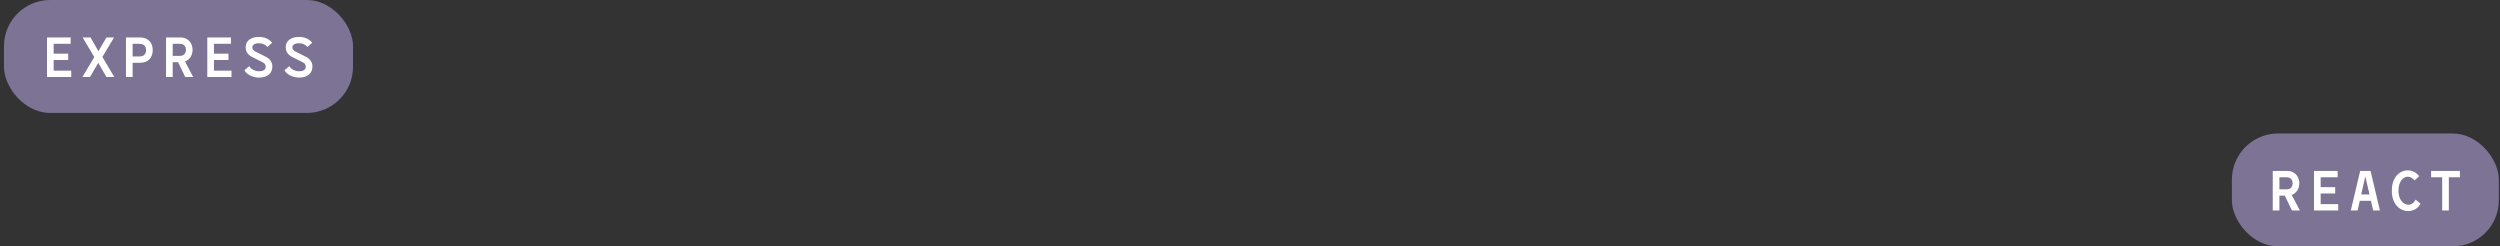 <?xml version="1.0" encoding="UTF-8"?> <svg xmlns="http://www.w3.org/2000/svg" width="487" height="48" viewBox="0 0 487 48" fill="none"><rect x="0" y="0" width="487" height="48" fill="#333333" stroke="none"/> <rect x="0.771" width="68" height="22" rx="9" fill="#7C7395"></rect> <path d="M13.875 13.768V15H9.156V7.3H13.765V8.532H10.454V10.457H13.281V11.689H10.454V13.768H13.875ZM20.735 15L19.14 12.239L17.534 15H16.049L18.37 11.117L16.093 7.3H17.633L19.173 9.973L20.735 7.3H22.22L19.943 11.095L22.275 15H20.735ZM27.308 7.3C28.056 7.3 28.65 7.524 29.09 7.971C29.53 8.411 29.75 9.009 29.75 9.764C29.75 10.519 29.53 11.121 29.09 11.568C28.65 12.008 28.056 12.228 27.308 12.228H25.834V15H24.536V7.3H27.308ZM27.121 10.996C27.576 10.996 27.91 10.89 28.122 10.677C28.342 10.457 28.452 10.153 28.452 9.764C28.452 9.375 28.342 9.075 28.122 8.862C27.91 8.642 27.576 8.532 27.121 8.532H25.834V10.996H27.121ZM34.696 12.118H33.64V15H32.342V7.3H35.202C35.65 7.3 36.049 7.406 36.401 7.619C36.753 7.824 37.025 8.11 37.215 8.477C37.413 8.844 37.512 9.254 37.512 9.709C37.512 10.244 37.38 10.714 37.116 11.117C36.852 11.52 36.493 11.806 36.038 11.975L37.633 15H36.082L34.696 12.118ZM33.64 10.886H35.015C35.411 10.886 35.708 10.78 35.906 10.567C36.111 10.354 36.214 10.068 36.214 9.709C36.214 9.35 36.111 9.064 35.906 8.851C35.708 8.638 35.411 8.532 35.015 8.532H33.64V10.886ZM45.098 13.768V15H40.379V7.3H44.988V8.532H41.677V10.457H44.504V11.689H41.677V13.768H45.098ZM51.682 11.007C52.599 11.462 53.057 12.107 53.057 12.943C53.057 13.61 52.83 14.138 52.376 14.527C51.921 14.916 51.286 15.11 50.472 15.11C49.915 15.11 49.361 14.989 48.812 14.747C48.261 14.498 47.862 14.142 47.612 13.68L48.559 12.888C48.734 13.196 48.998 13.438 49.35 13.614C49.71 13.79 50.084 13.878 50.472 13.878C50.898 13.878 51.217 13.801 51.429 13.647C51.65 13.486 51.76 13.262 51.76 12.976C51.76 12.778 51.705 12.609 51.594 12.47C51.492 12.331 51.327 12.206 51.099 12.096L49.142 11.117C48.716 10.904 48.394 10.64 48.173 10.325C47.961 10.01 47.855 9.628 47.855 9.181C47.855 8.58 48.086 8.099 48.547 7.74C49.017 7.373 49.655 7.19 50.462 7.19C50.989 7.19 51.477 7.289 51.925 7.487C52.379 7.685 52.739 7.967 53.002 8.334L52.09 9.159C51.913 8.924 51.675 8.745 51.374 8.62C51.081 8.488 50.777 8.422 50.462 8.422C50.051 8.422 49.728 8.495 49.493 8.642C49.266 8.789 49.153 8.983 49.153 9.225C49.153 9.57 49.343 9.837 49.724 10.028L51.682 11.007ZM59.488 11.007C60.405 11.462 60.863 12.107 60.863 12.943C60.863 13.61 60.636 14.138 60.181 14.527C59.727 14.916 59.092 15.11 58.278 15.11C57.721 15.11 57.167 14.989 56.617 14.747C56.067 14.498 55.668 14.142 55.418 13.68L56.364 12.888C56.54 13.196 56.804 13.438 57.156 13.614C57.516 13.79 57.89 13.878 58.278 13.878C58.704 13.878 59.023 13.801 59.235 13.647C59.455 13.486 59.565 13.262 59.565 12.976C59.565 12.778 59.51 12.609 59.4 12.47C59.298 12.331 59.133 12.206 58.905 12.096L56.947 11.117C56.522 10.904 56.199 10.64 55.979 10.325C55.767 10.01 55.66 9.628 55.66 9.181C55.66 8.58 55.891 8.099 56.353 7.74C56.823 7.373 57.461 7.19 58.267 7.19C58.795 7.19 59.283 7.289 59.73 7.487C60.185 7.685 60.544 7.967 60.808 8.334L59.895 9.159C59.719 8.924 59.481 8.745 59.18 8.62C58.887 8.488 58.583 8.422 58.267 8.422C57.857 8.422 57.534 8.495 57.299 8.642C57.072 8.789 56.958 8.983 56.958 9.225C56.958 9.57 57.149 9.837 57.53 10.028L59.488 11.007Z" fill="white"></path> <rect x="434.771" y="26" width="52" height="22" rx="9" fill="#7C7395"></rect> <path d="M445.085 38.118H444.029V41H442.731V33.3H445.591C446.038 33.3 446.438 33.406 446.79 33.619C447.142 33.824 447.413 34.11 447.604 34.477C447.802 34.844 447.901 35.254 447.901 35.709C447.901 36.244 447.769 36.714 447.505 37.117C447.241 37.52 446.881 37.806 446.427 37.975L448.022 41H446.471L445.085 38.118ZM444.029 36.886H445.404C445.8 36.886 446.097 36.78 446.295 36.567C446.5 36.354 446.603 36.068 446.603 35.709C446.603 35.35 446.5 35.064 446.295 34.851C446.097 34.638 445.8 34.532 445.404 34.532H444.029V36.886ZM455.486 39.768V41H450.767V33.3H455.376V34.532H452.065V36.457H454.892V37.689H452.065V39.768H455.486ZM461.862 39.119H459.684L459.255 41H457.935L459.761 33.3H461.785L463.611 41H462.291L461.862 39.119ZM461.576 37.887L460.762 34.356L459.959 37.887H461.576ZM471.516 39.68C471.252 40.157 470.911 40.516 470.493 40.758C470.082 40.993 469.613 41.11 469.085 41.11C468.55 41.11 468.04 40.963 467.556 40.67C467.079 40.377 466.687 39.933 466.379 39.339C466.078 38.738 465.928 38.008 465.928 37.15C465.928 36.285 466.075 35.555 466.368 34.961C466.661 34.367 467.043 33.923 467.512 33.63C467.981 33.337 468.48 33.19 469.008 33.19C469.47 33.19 469.892 33.289 470.273 33.487C470.662 33.685 470.992 33.967 471.263 34.334L470.35 35.159C470.167 34.924 469.961 34.745 469.734 34.62C469.514 34.488 469.287 34.422 469.052 34.422C468.744 34.422 468.451 34.525 468.172 34.73C467.893 34.935 467.666 35.243 467.49 35.654C467.314 36.065 467.226 36.563 467.226 37.15C467.226 37.737 467.321 38.235 467.512 38.646C467.703 39.057 467.945 39.365 468.238 39.57C468.539 39.775 468.839 39.878 469.14 39.878C469.727 39.878 470.203 39.548 470.57 38.888L471.516 39.68ZM479.19 34.532H477.034V41H475.736V34.532H473.58V33.3H479.19V34.532Z" fill="white"></path> </svg> 